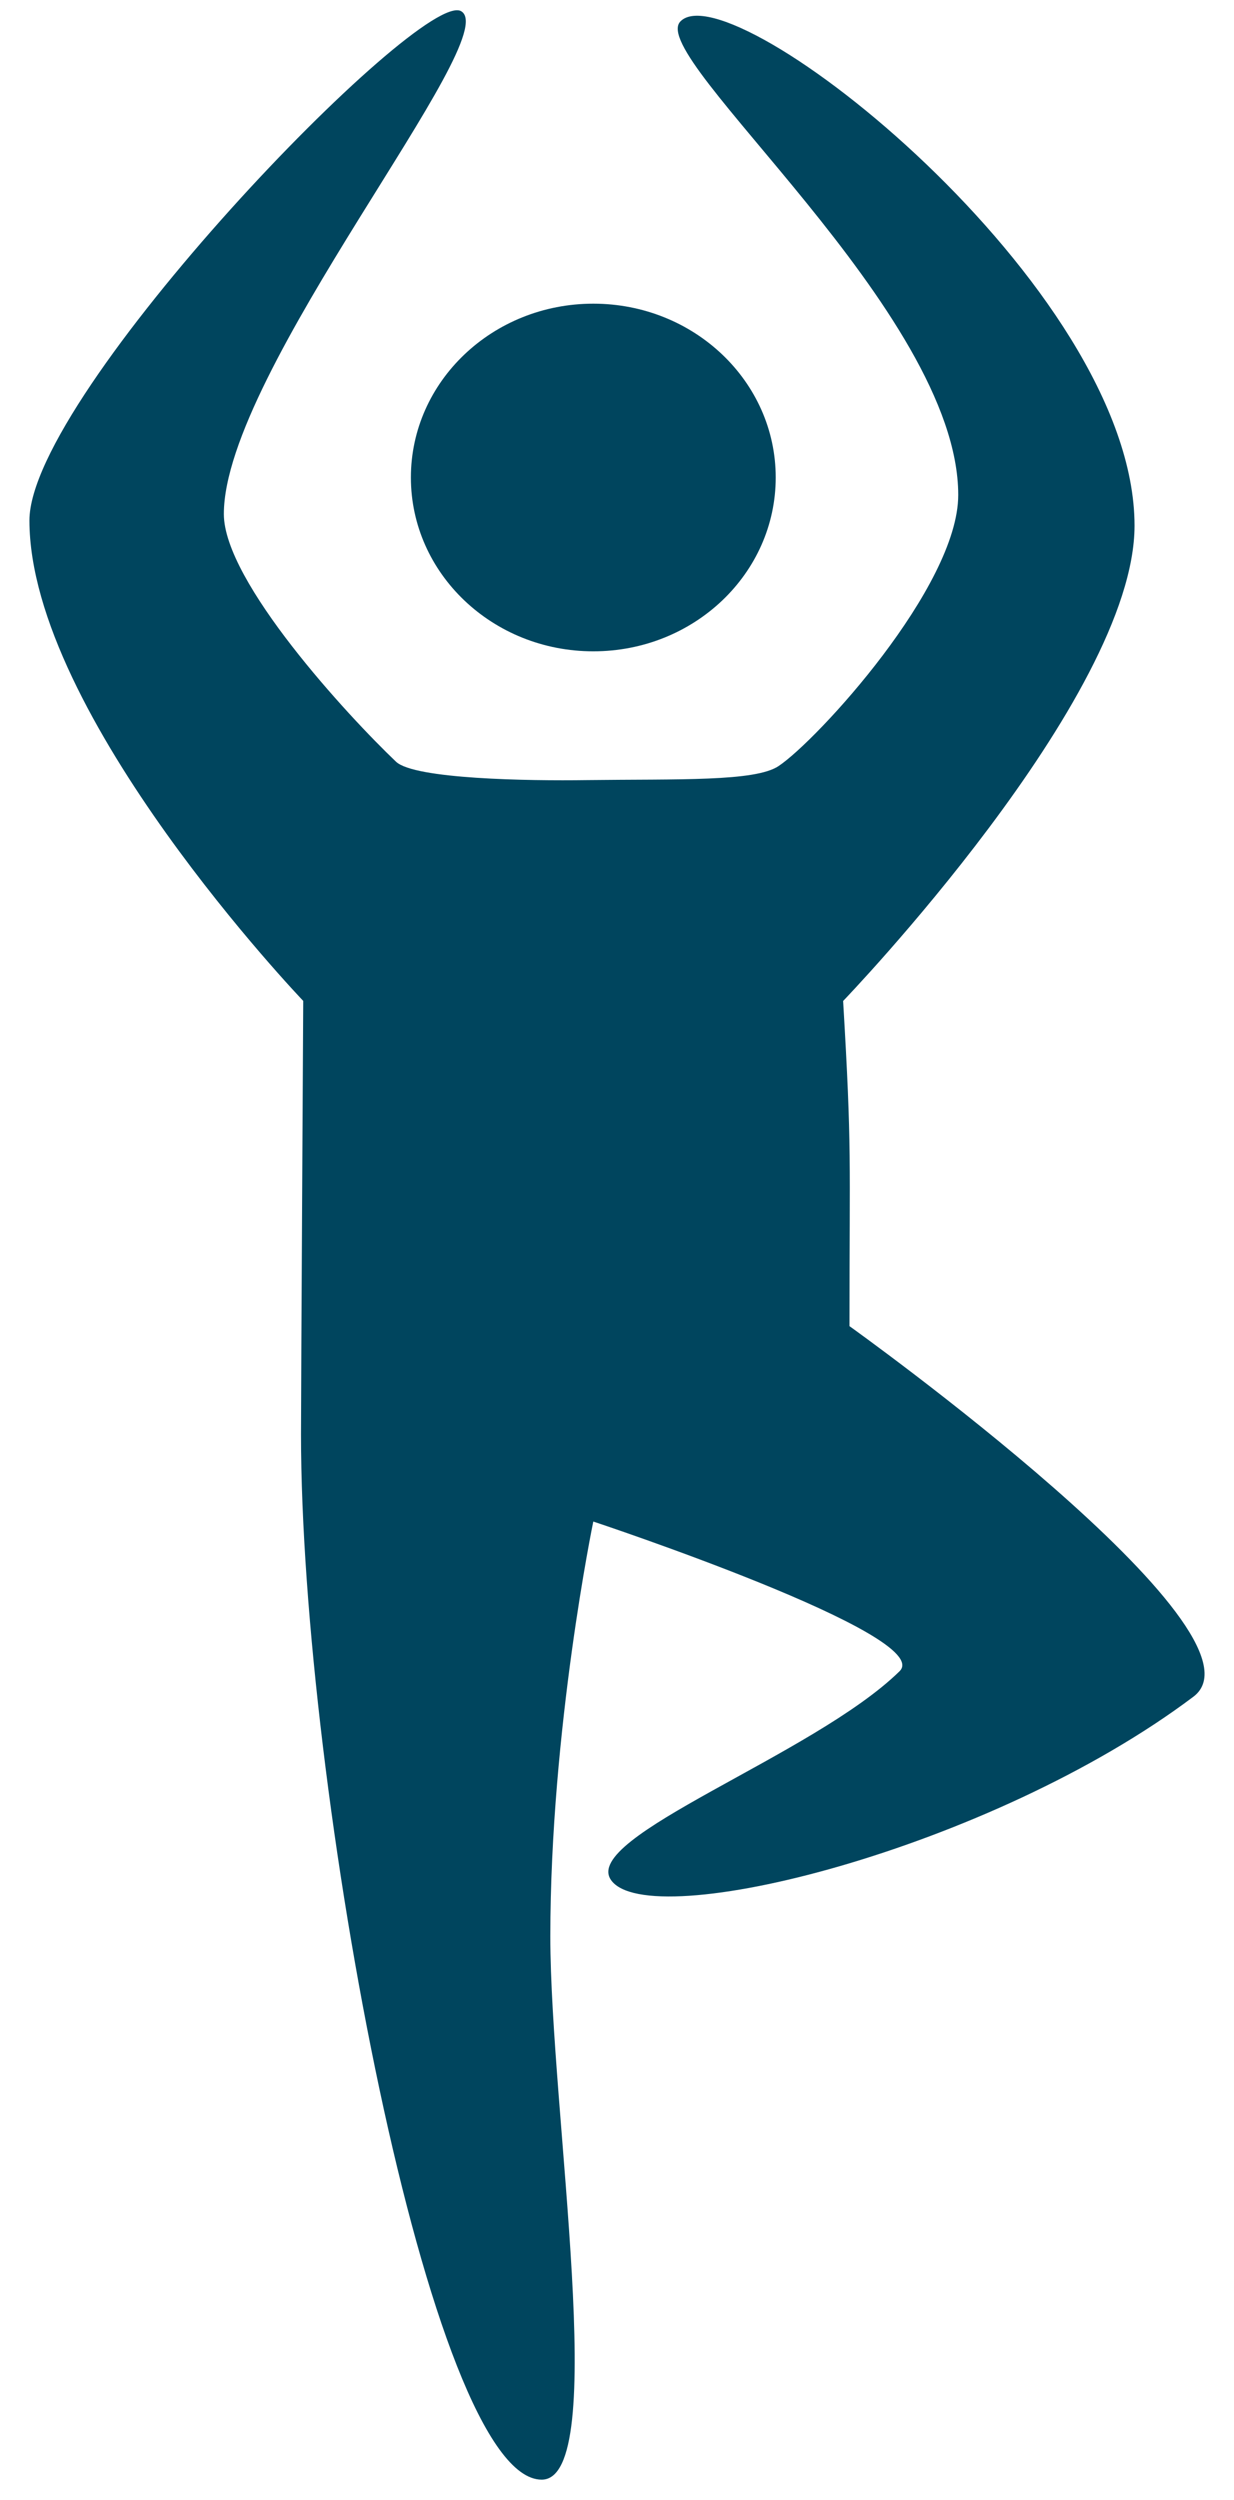 <svg width="40" height="81" viewBox="0 0 40 81" fill="none" xmlns="http://www.w3.org/2000/svg">
<path d="M19.232 21.101C22.498 21.101 25.145 18.58 25.145 15.469C25.145 12.359 22.498 9.838 19.232 9.838C15.966 9.838 13.319 12.359 13.319 15.469C13.319 18.58 15.966 21.101 19.232 21.101Z" fill="#00455E"/>
<path d="M22.053 0.697C20.948 1.852 31.061 10.099 31.061 16.035C31.061 19.005 26.479 23.993 25.236 24.819C24.476 25.326 22.004 25.235 19.017 25.273C17.131 25.301 13.43 25.242 12.836 24.676C11.28 23.195 7.256 18.843 7.256 16.653C7.256 12.034 16.365 1.203 14.95 0.364C13.665 -0.403 0.954 12.758 0.954 16.861C0.954 23.154 9.829 32.426 9.829 32.426C9.829 32.426 9.757 45.137 9.757 46.463C9.757 57.872 13.935 80.333 17.559 80.333C19.79 80.333 17.839 68.393 17.839 62.737C17.839 56.015 19.232 49.293 19.232 49.293C19.232 49.293 30.344 52.98 29.16 54.142C26.381 56.866 18.828 59.509 19.806 60.907C21.039 62.665 32.105 59.916 38.684 54.968C41.44 52.896 27.536 42.963 27.536 42.963C27.536 37.424 27.617 37.294 27.33 32.429C27.33 32.429 36.776 22.617 36.776 17.029C36.776 9.276 23.677 -1.006 22.053 0.697Z" fill="#00455E"/>
</svg>
